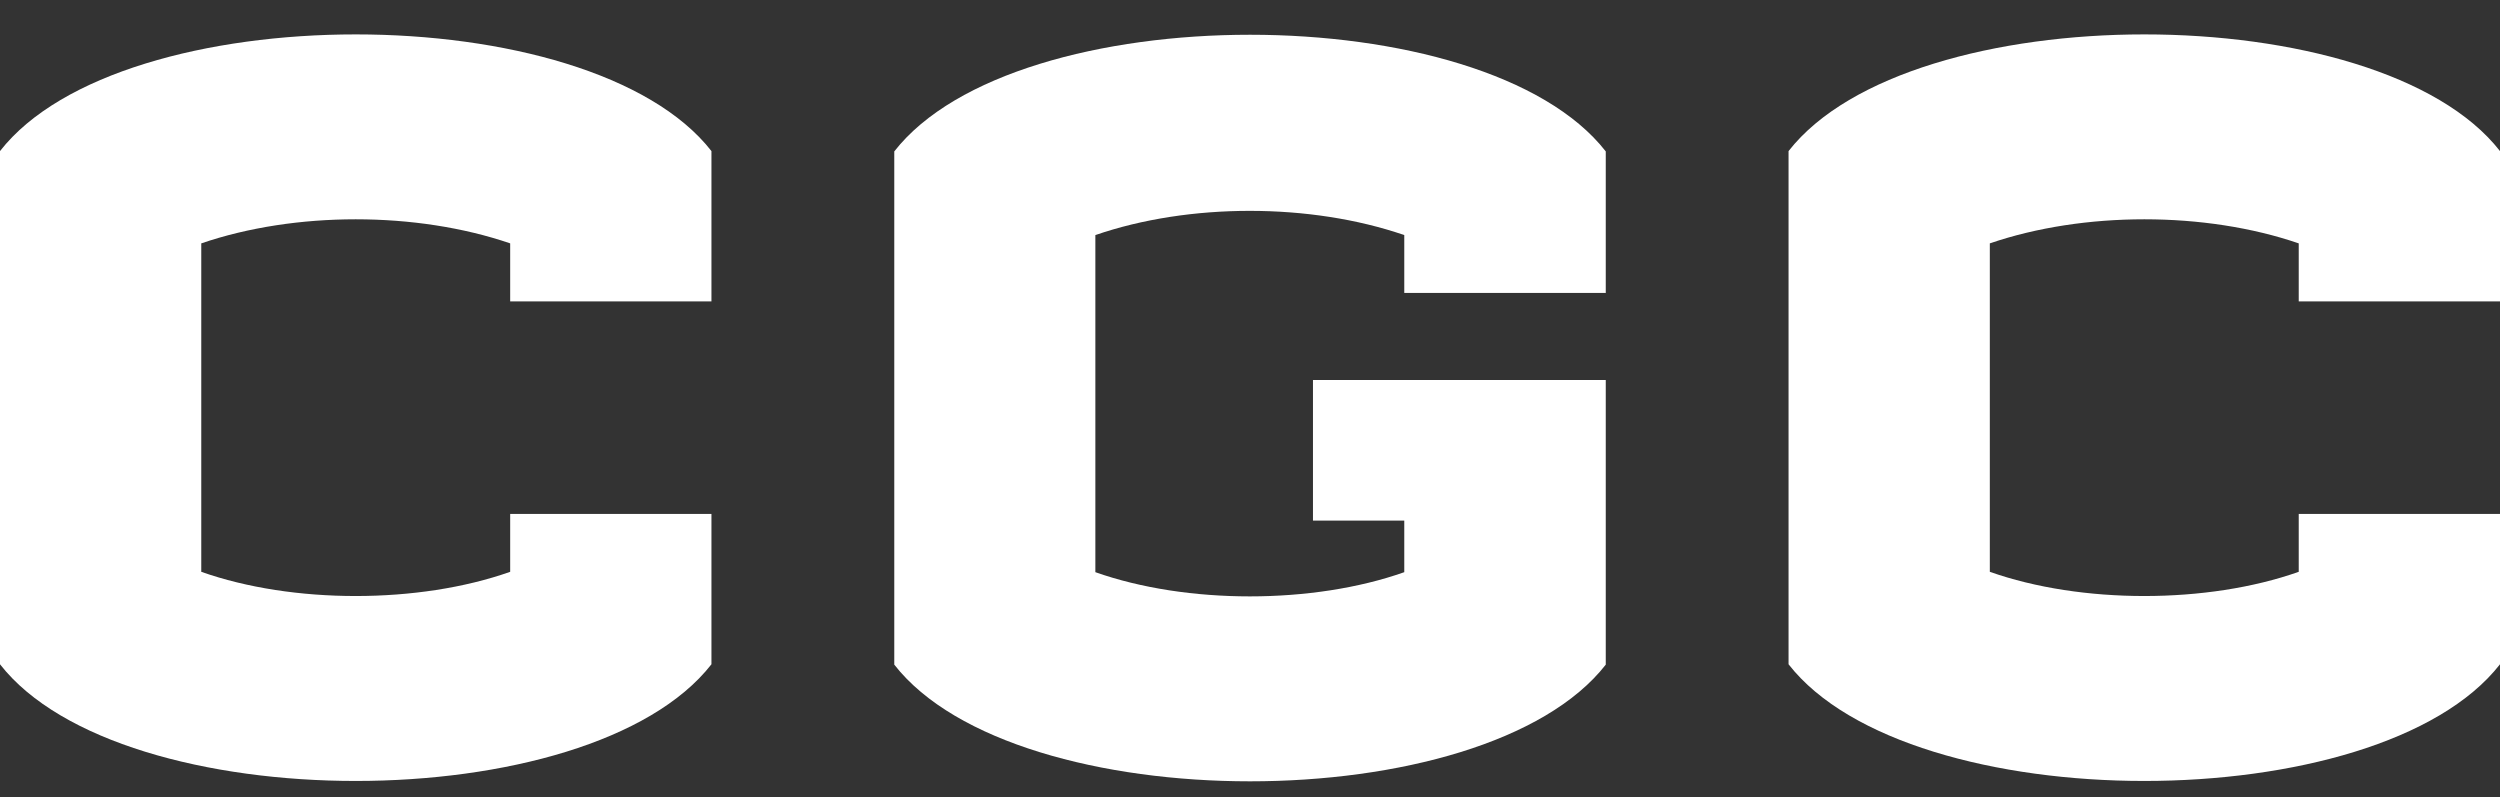 <?xml version="1.0" encoding="UTF-8"?>
<svg xmlns="http://www.w3.org/2000/svg" width="69" height="22" viewBox="0 0 69 22" fill="none">
  <rect x="0" y="0" width="69" height="22" fill="#333333" stroke="none"/>
  <path d="M19.636 8.319H14.081V6.717C11.491 5.831 8.145 5.831 5.555 6.717V15.782C8.075 16.673 11.561 16.673 14.081 15.782V14.185H19.636V18.334C16.285 22.628 3.351 22.628 0 18.334V4.17C3.351 -0.124 16.285 -0.124 19.636 4.17V8.319Z" fill="white"></path>
  <path d="M44.313 8.085H38.758V6.488C36.168 5.597 32.817 5.597 30.232 6.488V15.792C32.752 16.683 36.238 16.683 38.758 15.792V14.369H36.238V10.488H44.319V18.344C40.967 22.638 28.034 22.638 24.682 18.344V4.179C28.034 -0.114 40.967 -0.114 44.319 4.179V8.09L44.313 8.085Z" fill="white"></path>
  <path d="M69 8.319H63.445V6.717C60.86 5.831 57.509 5.831 54.919 6.717V15.782C57.439 16.673 60.925 16.673 63.445 15.782V14.185H69V18.334C65.649 22.628 52.715 22.628 49.364 18.334V4.17C52.721 -0.124 65.649 -0.124 69 4.17V8.319Z" fill="white"></path>
</svg>
